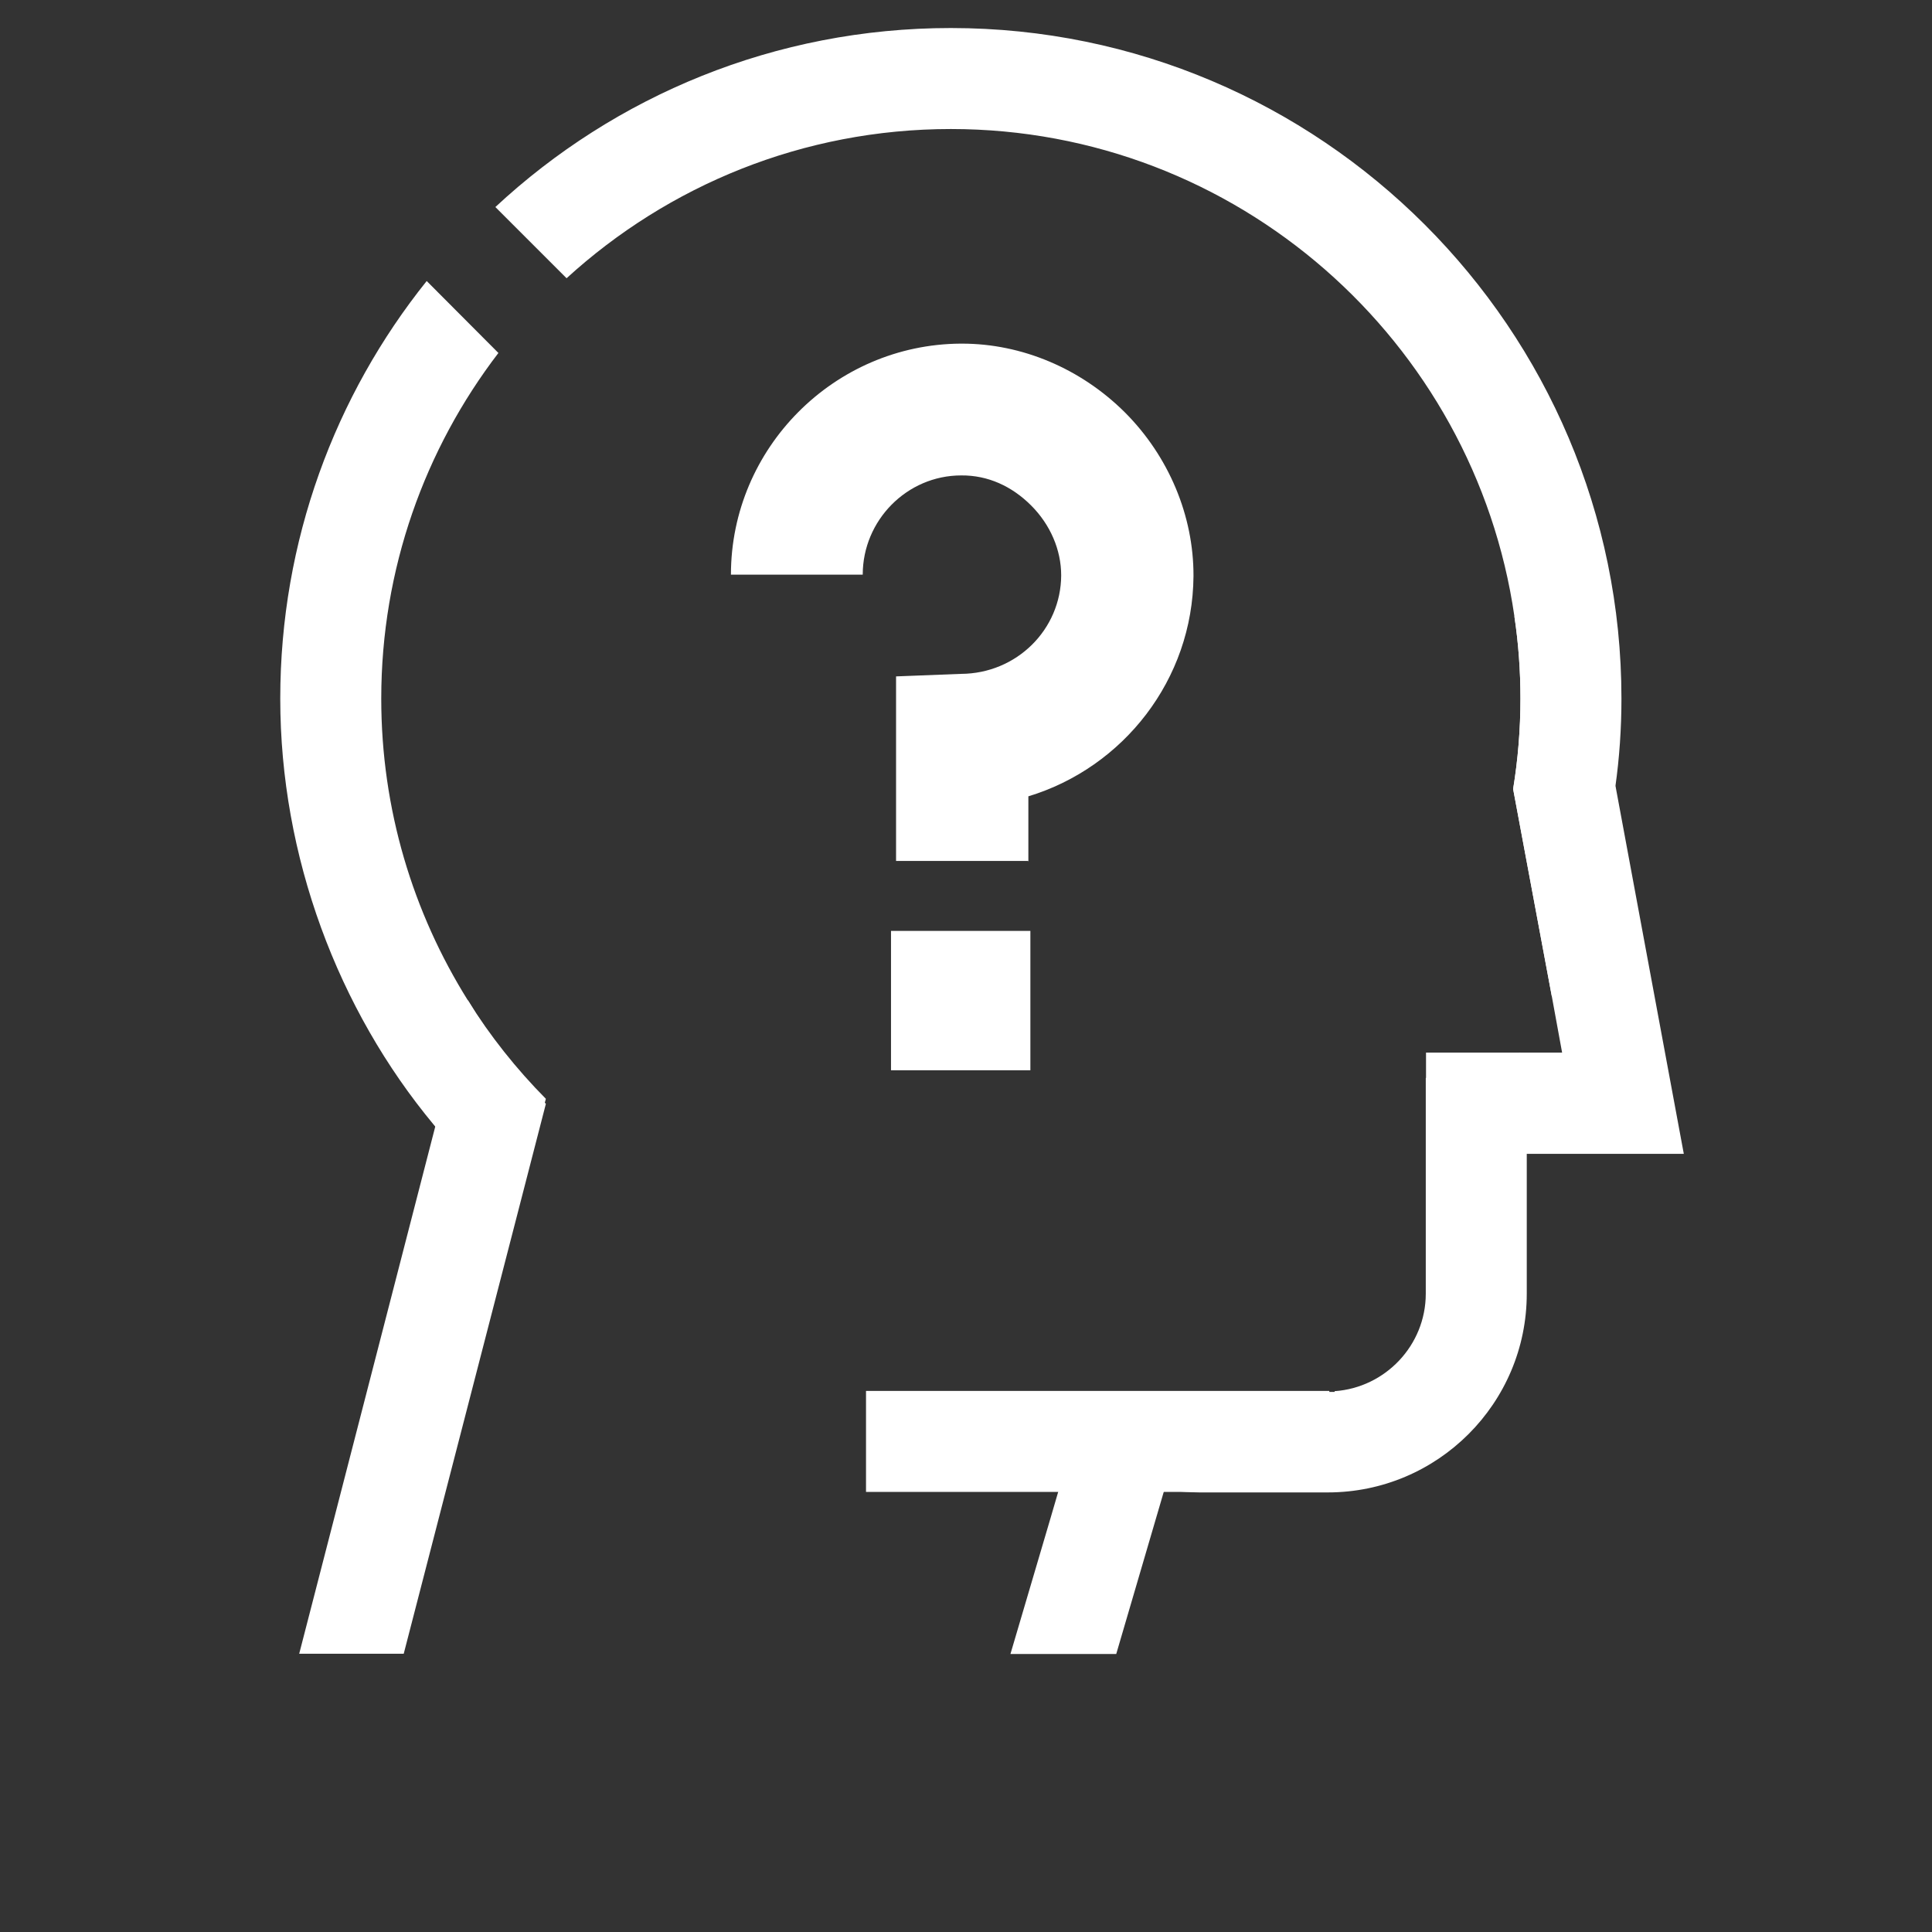 <?xml version="1.0" encoding="UTF-8"?>
<svg id="why_with_us" data-name="why with us" xmlns="http://www.w3.org/2000/svg" viewBox="0 0 76.52 76.52" fill="white">
  <rect x="0" y="0" width="76.52" height="76.52" fill="#333333" stroke="none"/>
  <path d="M40.71,34.1h-5.22v-7.31l2.57-.1c2.21-.01,3.96-1.76,3.97-3.9,0-1.01-.43-2.01-1.19-2.77s-1.71-1.2-2.77-1.19c-2.15,0-3.9,1.78-3.9,3.93h-5.22c0-5.01,4.09-9.12,9.1-9.15h.05c2.38,0,4.71,.99,6.45,2.72,1.74,1.74,2.73,4.1,2.72,6.49-.03,4.1-2.78,7.58-6.54,8.72v2.57h-.01Z"/>
  <rect x="35.29" y="36.87" width="5.52" height="5.52"/>
  <path d="M37.66,1.11c-6.97,0-13.31,2.69-18.04,7.09l2.82,2.82c4.02-3.67,9.36-5.91,15.22-5.91,11.33,0,20.74,8.4,22.32,19.3,.16,1.06,.24,2.15,.24,3.26,0,1.22-.1,2.42-.29,3.58l1.53,8.2c1.27-2.56,2.14-5.35,2.52-8.3,.16-1.14,.24-2.3,.24-3.48,0-14.65-11.92-26.56-26.56-26.56ZM18.53,39.62c-2.17-3.47-3.43-7.56-3.43-11.95,0-5.14,1.73-9.89,4.64-13.69l-2.84-2.85c-3.63,4.53-5.8,10.29-5.8,16.54s2.28,12.31,6.09,16.89c.05,.06,.09,.11,.14,.17,.94,1.14,1.99,2.19,3.11,3.13l1.18-4.34c-1.17-1.18-2.21-2.49-3.09-3.9Z"/>
  <path d="M40.18,40.81h.06v-.14s-.04,.09-.06,.14Zm20.03,.88c-1.25,.67-2.49,.34-3.74,1.01v8.54c0,2.04-1.6,3.72-3.61,3.86v.03h-12.2c.42,.74,.95,1.39,1.57,1.95,1.01,.91,2.24,1.56,3.61,1.85,.37,.08,.76,.14,1.14,.16,.18,.01,.35,.02,.53,.02h5.08c4.35,0,7.88-3.53,7.88-7.87v-7.54c0-.69-.09-1.37-.26-2.01Z"/>
  <path d="M63.98,31.15l-1.34-7.23-2.66,.49c.16,1.06,.24,2.15,.24,3.26,0,1.22-.1,2.42-.29,3.58l1.53,8.2,.41,2.24h-1.66c-1.24,0-2.49,0-3.73,0,0,.67,0,1.34,0,2.02v1.98h.68s3.32,.01,3.32,.01h6.21s-2.7-14.54-2.7-14.54Z"/>
  <rect x="34.3" y="55.09" width="18.35" height="4"/>
  <polygon points="46.3 58.38 45.84 59.95 45.79 60.12 44.21 65.51 40.02 65.51 41.61 60.12 42.23 58 42.48 57.14 46.3 58.38"/>
  <path d="M21.62,43.72l-1.18,4.57-4.45,17.21h-4.14l5.34-20.69,1.34-5.2c.88,1.48,1.92,2.86,3.09,4.11Z"/>
</svg>